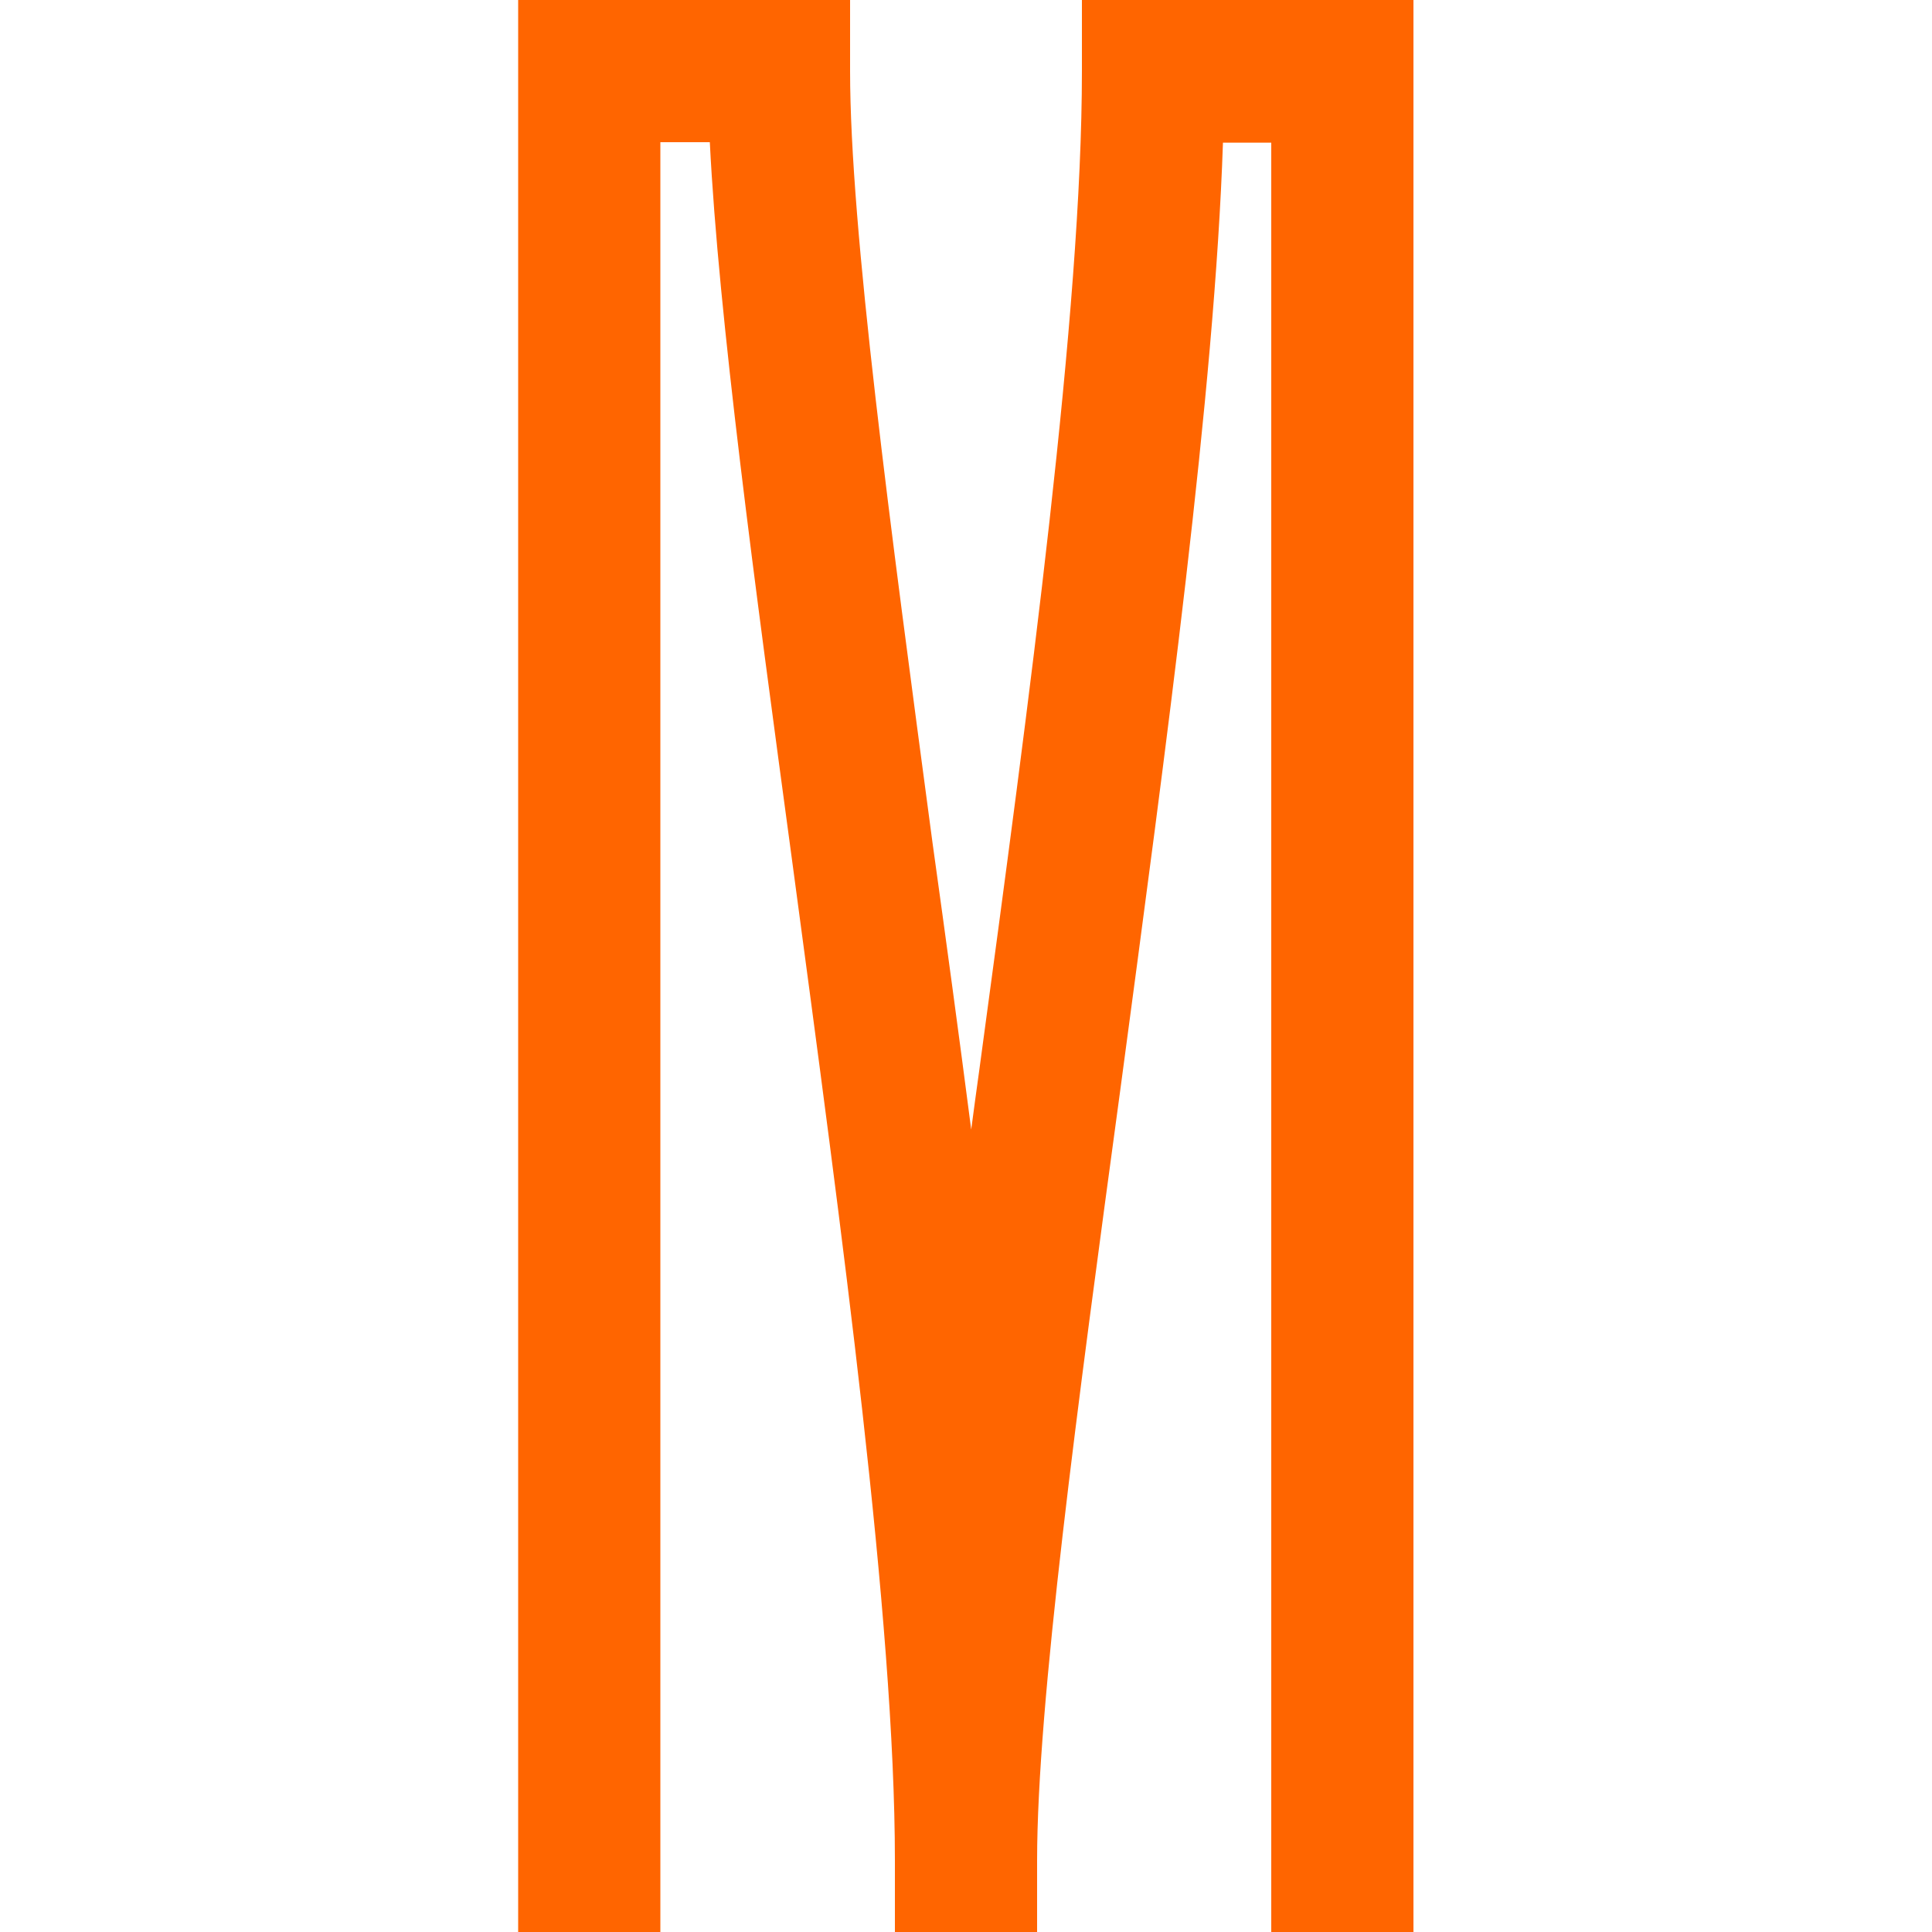 <svg id="Livello_1" data-name="Livello 1" xmlns="http://www.w3.org/2000/svg" width="200" height="200" viewBox="0 0 200 200">
  <defs>
    <style>
      .cls-1 {
        fill: #ff6500;
      }
    </style>
  </defs>
  <path class="cls-1" d="M112,0V7.36c0,24.87-5.4,64.78-10.62,103.38-.29,2.07-.57,4.14-.84,6.19-1.27-9.8-2.62-19.75-4-29.64C92.17,54.53,88,23.66,88,7.36V0H53.64V200H68.36V14.72h5.12c.9,18,4.63,45.58,8.54,74.53,5.17,38.58,10.62,78.5,10.62,103.35V200h14.72v-7.4c0-16.2,4.19-47.17,8.62-79.83,4.76-35.61,9.76-72.28,10.62-98h5V200h14.72V0Z"/>
</svg>
